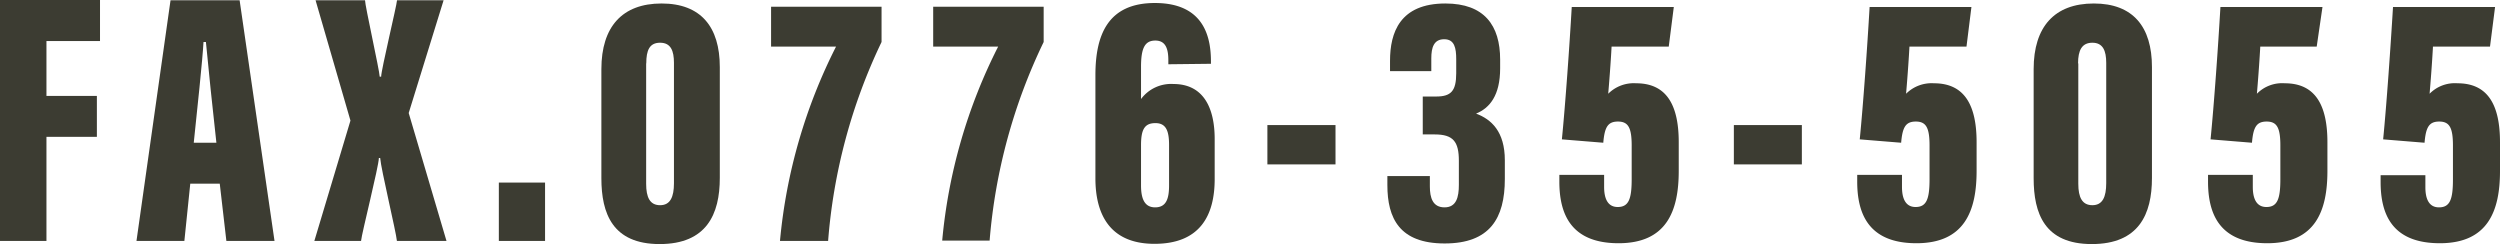 <svg xmlns="http://www.w3.org/2000/svg" viewBox="0 0 207.73 20.28"><defs><style>.cls-1{fill:#3c3c32;}</style></defs><g id="レイヤー_2" data-name="レイヤー 2"><g id="footer"><path class="cls-1" d="M1.19,5.51H9.5V8.92H5.05v4.56H9.24v3.4H5.05v8.65H1.19Z" transform="translate(-1.19 -5.51)"/><path class="cls-1" d="M17,20.77l-.49,4.76H12.53l2.83-20H21.1l2.9,20H20l-.55-4.76Zm2.17-3.4c-.29-2.56-.69-6.46-.87-8.37H18.1c-.07,1.39-.55,5.89-.81,8.37Z" transform="translate(-1.19 -5.51)"/><path class="cls-1" d="M34.17,25.53c-.06-.72-1.33-6-1.39-6.89h-.11c0,.66-1.43,6.29-1.48,6.89H27.31l3-10-2.9-10h4.11c0,.45,1.2,5.82,1.22,6.35h.12c0-.55,1.29-5.89,1.32-6.35h3.87L35.15,14.9l3.14,10.63Z" transform="translate(-1.19 -5.51)"/><path class="cls-1" d="M42.64,25.53V20.68h3.84v4.85Z" transform="translate(-1.19 -5.51)"/><path class="cls-1" d="M61,11.08V20.3c0,3-1.09,5.49-5,5.49s-4.84-2.54-4.84-5.47V11.25c0-3.51,1.73-5.45,5-5.45S61,7.75,61,11.08Zm-6.12-.3v10c0,1.13.31,1.78,1.16,1.78s1.15-.69,1.15-1.83v-10c0-1-.26-1.67-1.15-1.67S54.89,9.7,54.89,10.78Z" transform="translate(-1.19 -5.51)"/><path class="cls-1" d="M74.44,6.07V9A46.53,46.53,0,0,0,70,25.53H66A44.69,44.69,0,0,1,70.66,9.38h-5.4V6.07Z" transform="translate(-1.19 -5.51)"/><path class="cls-1" d="M87.91,6.07V9a46.53,46.53,0,0,0-4.49,16.5H79.48A44.49,44.49,0,0,1,84.13,9.38h-5.4V6.07Z" transform="translate(-1.19 -5.51)"/><path class="cls-1" d="M98.27,10.85v-.33c0-.89-.19-1.64-1.08-1.64S96,9.53,96,11.08v2.66a3.11,3.11,0,0,1,2.69-1.25c2.51,0,3.43,2,3.43,4.57v3.33c0,3-1.2,5.38-5,5.38s-4.91-2.57-4.91-5.44V11.76c0-3.3,1-6,4.94-6,4.2,0,4.66,3,4.66,4.88v.17Zm.06,10.06V17.55c0-1.16-.25-1.81-1.13-1.81S96,16.23,96,17.57v3.34c0,1,.23,1.83,1.17,1.83S98.33,22,98.33,20.91Z" transform="translate(-1.19 -5.51)"/><path class="cls-1" d="M112.16,15.9v3.27H106.5V15.9Z" transform="translate(-1.19 -5.51)"/><path class="cls-1" d="M116.69,11.42v-.86c0-2.33.81-4.76,4.6-4.76,3.24,0,4.55,1.83,4.55,4.66v.73c0,2.25-.87,3.3-2,3.76v0c1.26.47,2.39,1.48,2.39,3.88v1.55c0,3.28-1.25,5.36-5,5.36s-4.76-2.09-4.76-4.85v-.75H120V21c0,.93.23,1.74,1.22,1.74s1.19-.86,1.19-1.87v-2c0-1.58-.46-2.19-2-2.19h-1V13.53h1.11c1.23,0,1.67-.45,1.67-1.93V10.44c0-.94-.14-1.67-1-1.67s-1.07.69-1.07,1.59v1.06Z" transform="translate(-1.19 -5.51)"/><path class="cls-1" d="M139.85,9.38H135.1c-.07,1.33-.2,3-.28,3.92a3,3,0,0,1,2.32-.87c2.55,0,3.54,1.84,3.54,4.9v2.39c0,3.31-1,6-5,6s-4.92-2.48-4.92-5.12v-.56h3.72v1c0,.83.22,1.67,1.13,1.67s1.16-.66,1.16-2.31V17.61c0-1.48-.28-2-1.14-2s-1.11.49-1.22,1.76l-3.44-.28c.29-2.93.63-7.71.82-11h8.48Z" transform="translate(-1.19 -5.51)"/><path class="cls-1" d="M150.91,15.9v3.27h-5.65V15.9Z" transform="translate(-1.19 -5.51)"/><path class="cls-1" d="M164.59,9.38h-4.74c-.07,1.33-.2,3-.28,3.92a3,3,0,0,1,2.32-.87c2.55,0,3.54,1.84,3.54,4.9v2.39c0,3.31-1,6-5,6s-4.92-2.48-4.92-5.12v-.56h3.72v1c0,.83.22,1.67,1.13,1.67s1.16-.66,1.16-2.31V17.61c0-1.48-.28-2-1.14-2s-1.11.49-1.22,1.76l-3.44-.28c.29-2.93.63-7.71.82-11H165Z" transform="translate(-1.19 -5.51)"/><path class="cls-1" d="M180,11.08V20.3c0,3-1.08,5.49-5,5.49s-4.83-2.54-4.83-5.47V11.25c0-3.51,1.73-5.45,5-5.45S180,7.75,180,11.08Zm-6.12-.3v10c0,1.13.32,1.78,1.17,1.78s1.15-.69,1.15-1.83v-10c0-1-.27-1.67-1.15-1.67S173.86,9.7,173.86,10.78Z" transform="translate(-1.19 -5.51)"/><path class="cls-1" d="M193.69,9.38H189c-.07,1.33-.2,3-.28,3.92a2.94,2.94,0,0,1,2.32-.87c2.55,0,3.54,1.84,3.54,4.9v2.39c0,3.31-1,6-5,6s-4.92-2.48-4.92-5.12v-.56h3.72v1c0,.83.22,1.67,1.13,1.67s1.16-.66,1.16-2.31V17.61c0-1.48-.28-2-1.14-2s-1.11.49-1.22,1.76l-3.44-.28c.29-2.93.63-7.71.82-11h8.48Z" transform="translate(-1.19 -5.51)"/><path class="cls-1" d="M208.09,9.38h-4.74c-.07,1.33-.2,3-.28,3.92a2.94,2.94,0,0,1,2.32-.87c2.55,0,3.53,1.84,3.53,4.9v2.39c0,3.31-1,6-5,6S199,23.27,199,20.63v-.56h3.72v1c0,.83.22,1.67,1.13,1.67s1.16-.66,1.16-2.31V17.61c0-1.48-.28-2-1.14-2s-1.11.49-1.22,1.76l-3.44-.28c.29-2.93.62-7.71.82-11h8.48Z" transform="translate(-1.19 -5.51)"/></g></g></svg>
